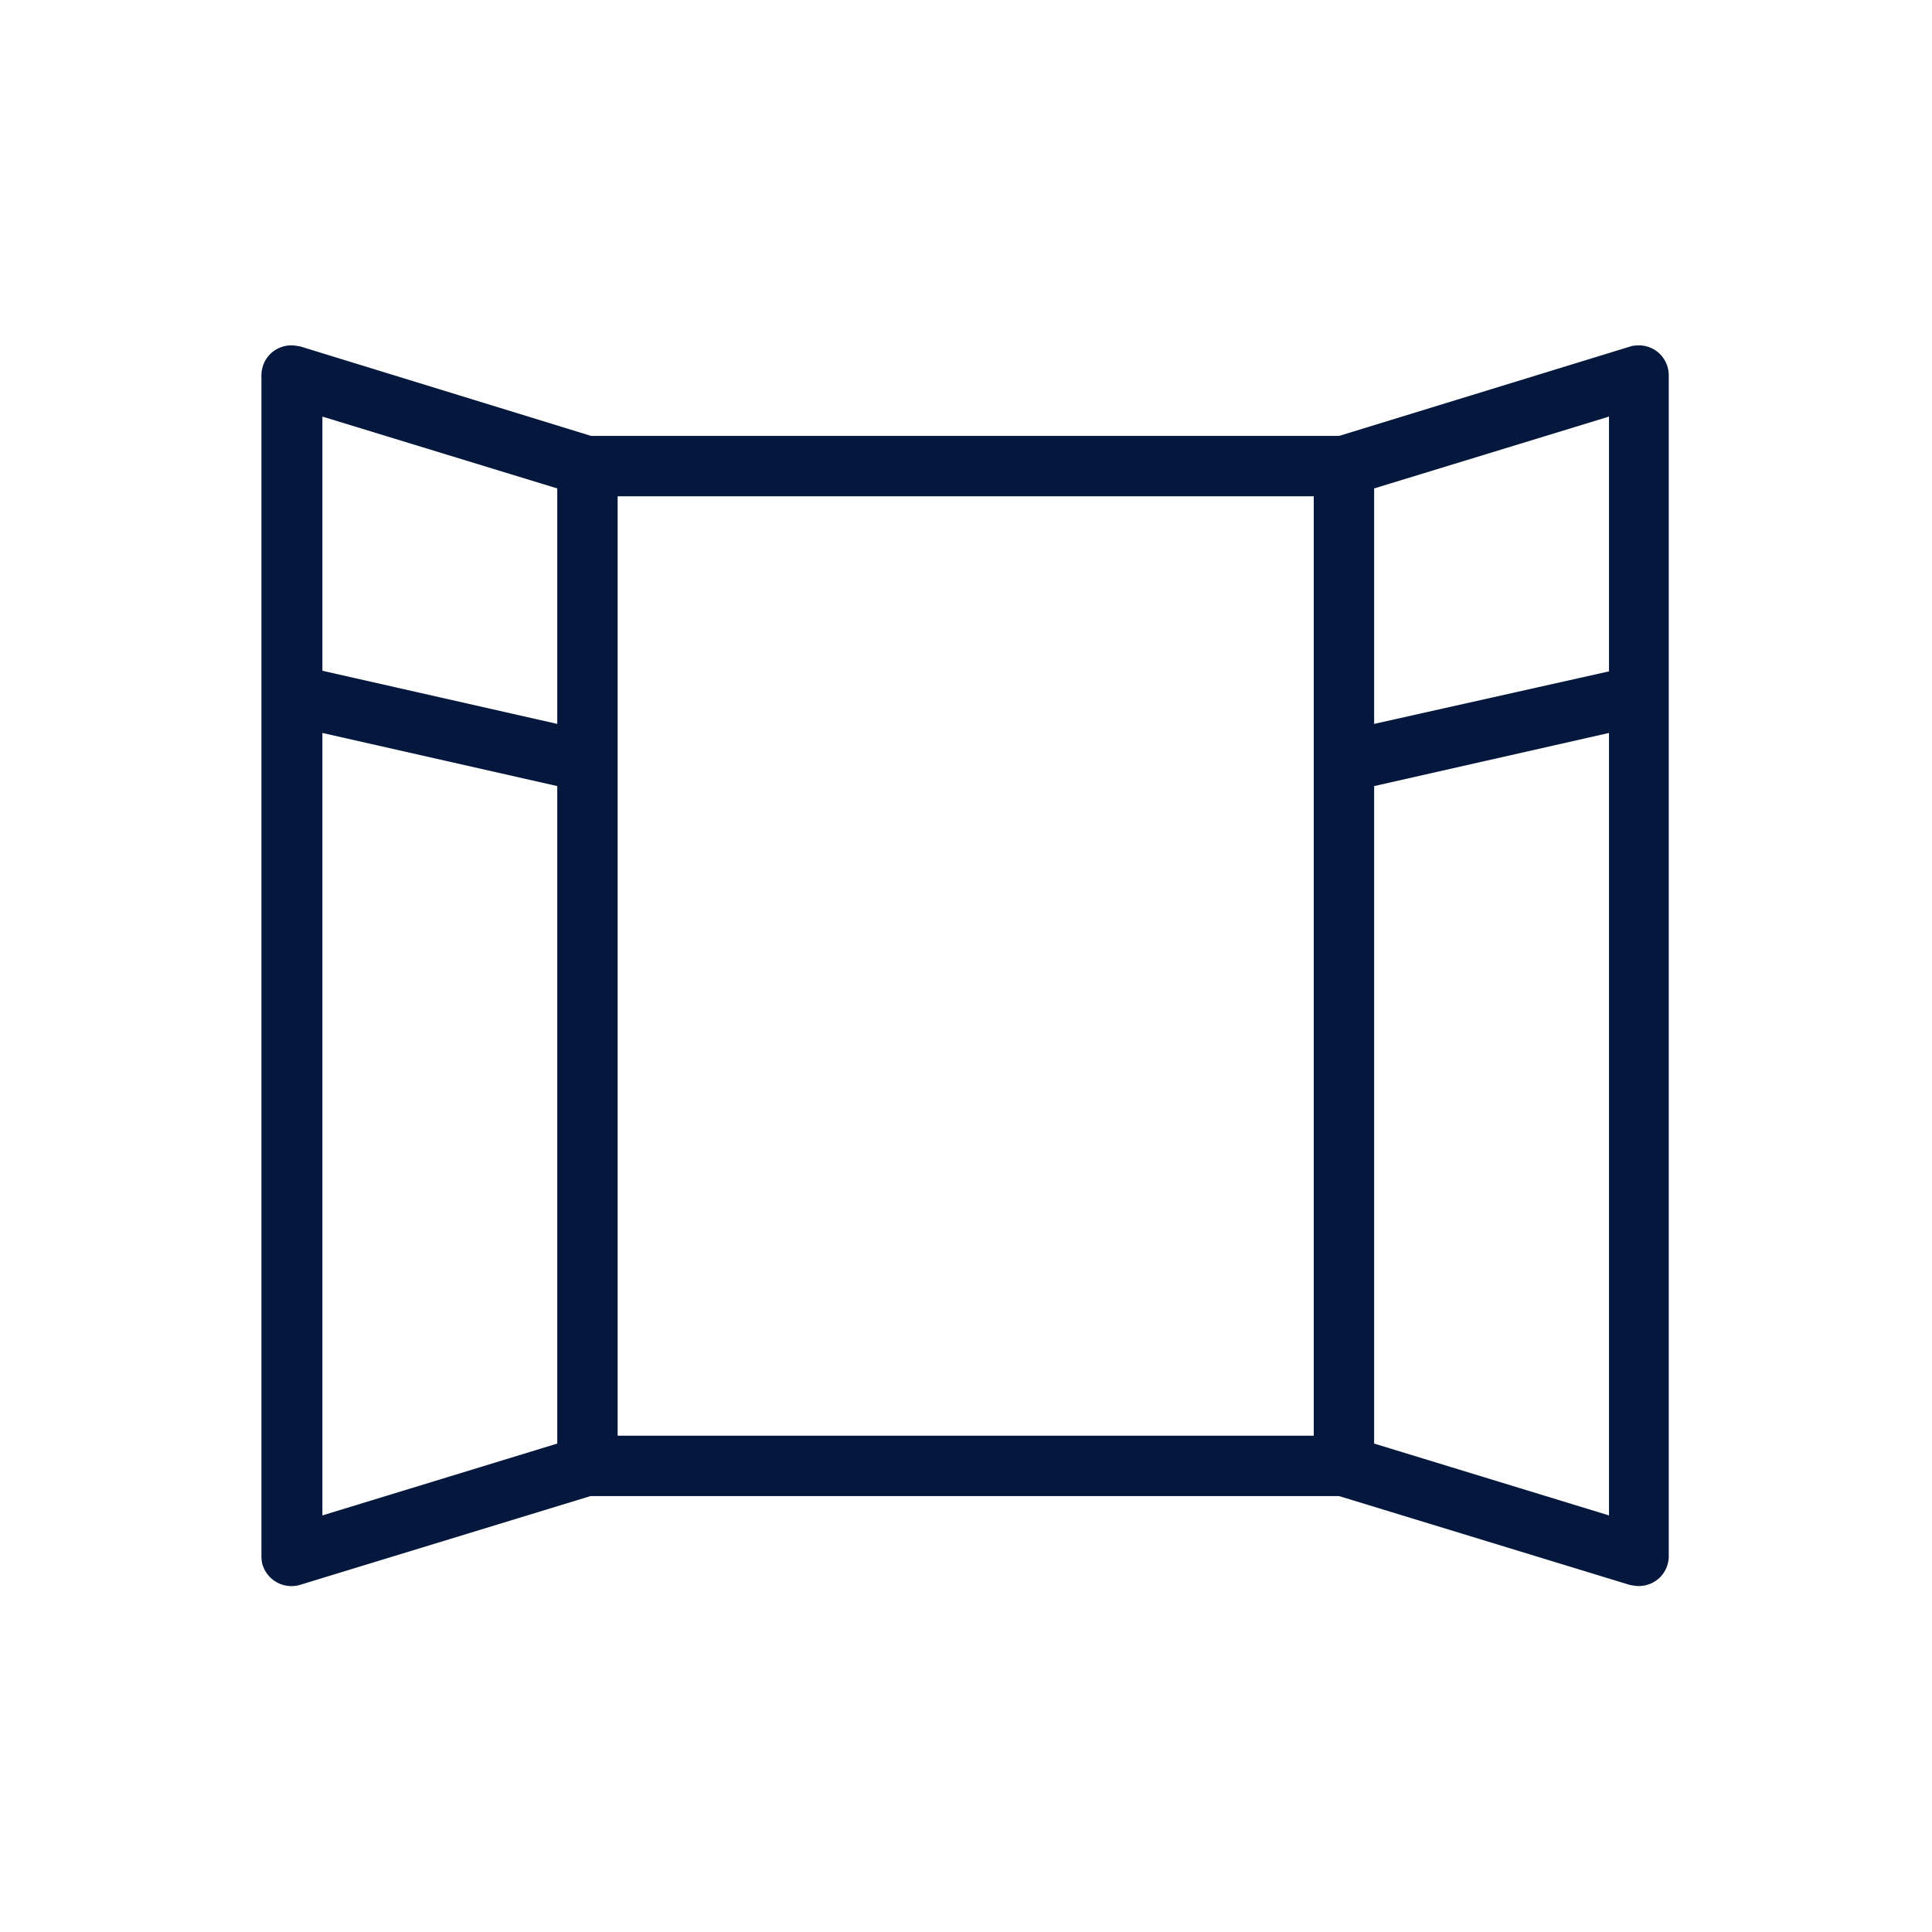 <svg xmlns="http://www.w3.org/2000/svg" width="32" height="32"><path d="M27.15 5.72s-.1 0-.15.02l-4.82 1.48H9.79L4.98 5.74s-.1-.02-.15-.02c-.28 0-.5.22-.5.5v19.55s0 .1.02.15a.5.5 0 0 0 .62.33l4.81-1.47h12.4l4.81 1.47s.1.02.15.02c.28 0 .5-.22.5-.5V6.22c0-.28-.22-.5-.5-.5zM9.23 23.91L5.34 25.1V12.14l3.89.88v10.89zm0-11.92l-3.89-.88V6.9l3.89 1.19v3.9zm12.53 11.79H10.23V8.22h11.53v15.56zm4.89 1.32l-3.89-1.19V13.02l3.89-.88V25.1zm0-13.98l-3.89.87v-3.9l3.89-1.19v4.22z" fill="#04173c"/></svg>